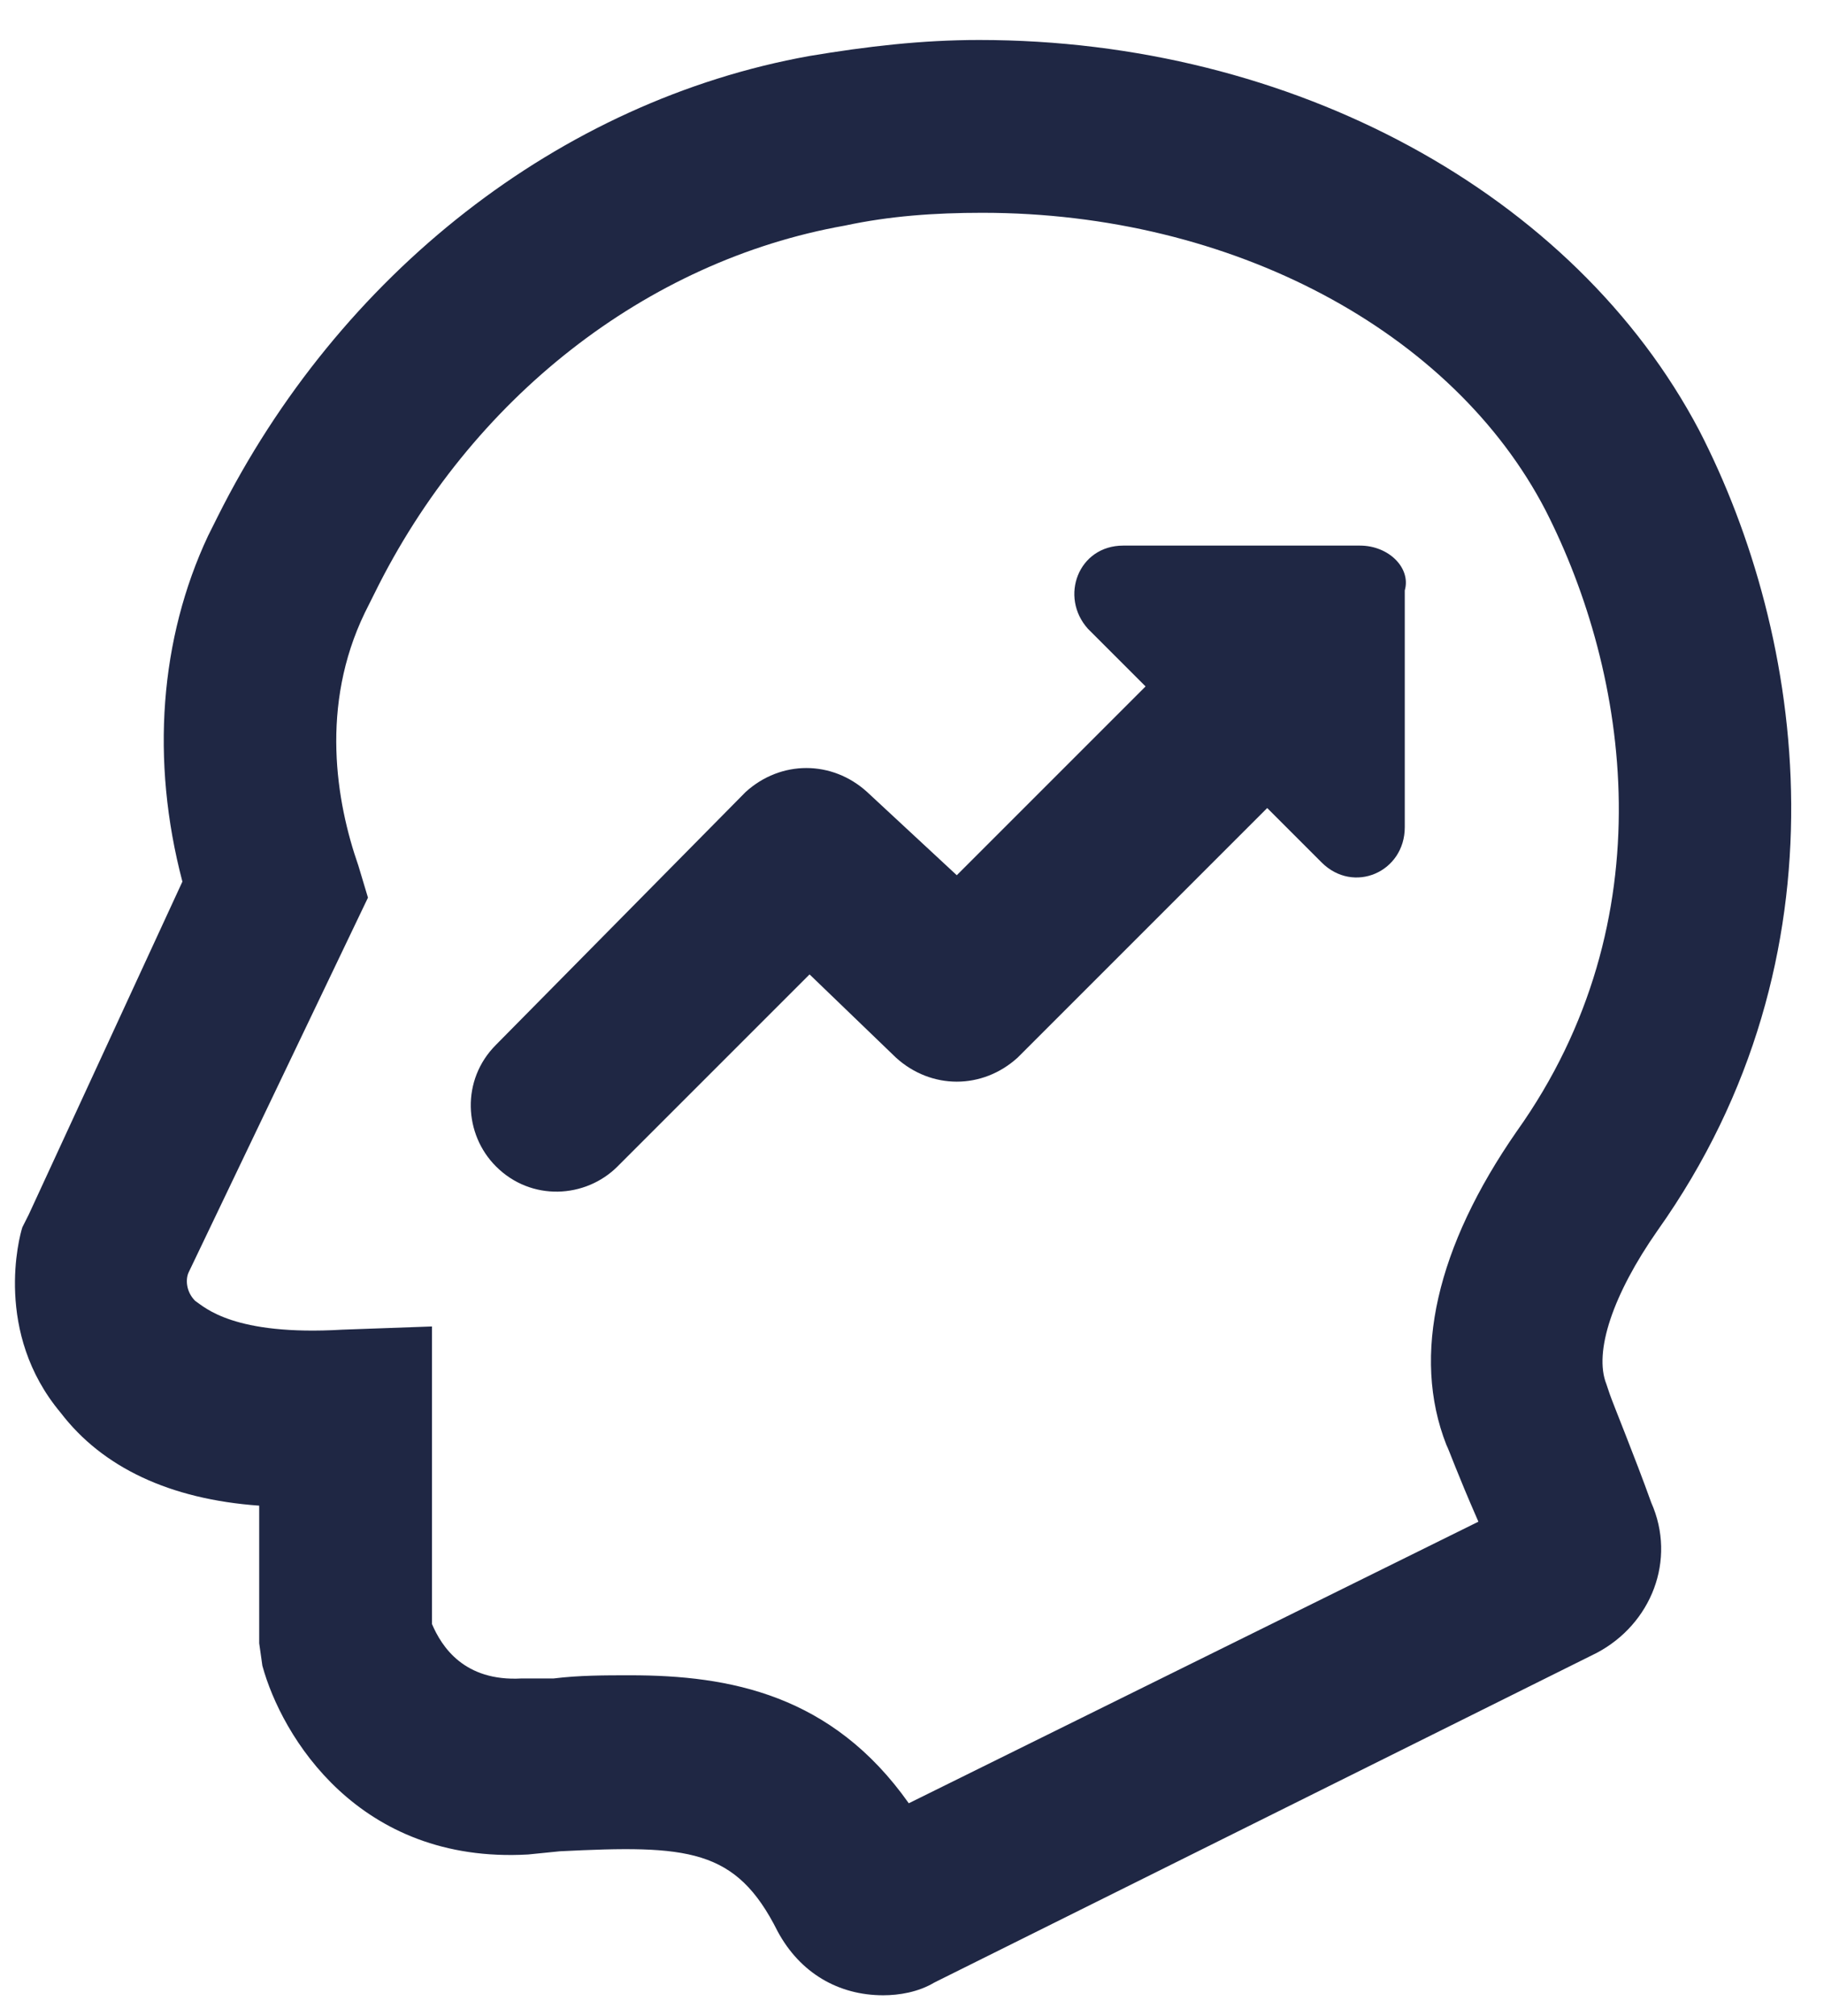 <svg width="38" height="42" viewBox="0 0 38 42" fill="none" xmlns="http://www.w3.org/2000/svg">
<path d="M28.333 11.366H23.4C22.466 11.366 22.066 12.433 22.666 13.1L23.866 14.3L19.933 18.233L18.066 16.5C17.333 15.833 16.266 15.833 15.533 16.5L10.333 21.766C9.6 22.5 9.666 23.633 10.333 24.299C11.066 25.033 12.2 24.966 12.866 24.299L16.866 20.299L18.666 22.033C19.4 22.7 20.466 22.7 21.2 22.033L26.4 16.833L27.533 17.966C28.2 18.633 29.266 18.166 29.266 17.233V12.3C29.4 11.833 28.933 11.366 28.333 11.366Z" fill="#1F2744"/>
<path d="M33.533 29.033L33.466 28.833C33.2 28.166 33.6 26.966 34.533 25.633C38.6 19.9 37.6 13.233 35.4 8.966C32.8 4.033 26.933 0.833 20.4 0.833C19.2 0.833 18.066 0.966 16.866 1.166C11.666 2.1 7.066 5.7 4.533 10.766L4.333 11.166C3.333 13.3 3.133 15.833 3.8 18.366L0.6 25.3L0.466 25.566C0.4 25.766 -0.134 27.766 1.266 29.433C2.133 30.566 3.533 31.233 5.4 31.366V34.233L5.466 34.7C5.866 36.166 7.466 38.833 11 38.633L11.666 38.566C14.333 38.433 15.333 38.5 16.2 40.233C16.666 41.1 17.466 41.566 18.4 41.566C18.733 41.566 19.133 41.5 19.466 41.3L33.266 34.433C34.4 33.833 34.933 32.5 34.4 31.3C34.066 30.366 33.6 29.233 33.533 29.033ZM31.6 23.566C29.933 25.966 29.4 28.233 30.133 30.1C30.2 30.233 30.333 30.633 30.8 31.7L18.933 37.566C17.333 35.3 15.2 34.9 13.133 34.9C12.6 34.9 12.066 34.9 11.533 34.966H10.866C9.666 35.033 9.2 34.3 9 33.833V27.633L7.133 27.7C4.866 27.833 4.266 27.233 4.066 27.1C3.866 26.9 3.866 26.633 3.933 26.5L7.666 18.7L7.466 18.033C7 16.7 6.666 14.7 7.6 12.766L7.8 12.366C9.8 8.3 13.466 5.433 17.6 4.7C18.533 4.5 19.466 4.433 20.466 4.433C25.666 4.433 30.266 6.9 32.2 10.633C33.933 14.033 34.733 19.166 31.6 23.566Z" fill="#1F2744"/>
</svg>
